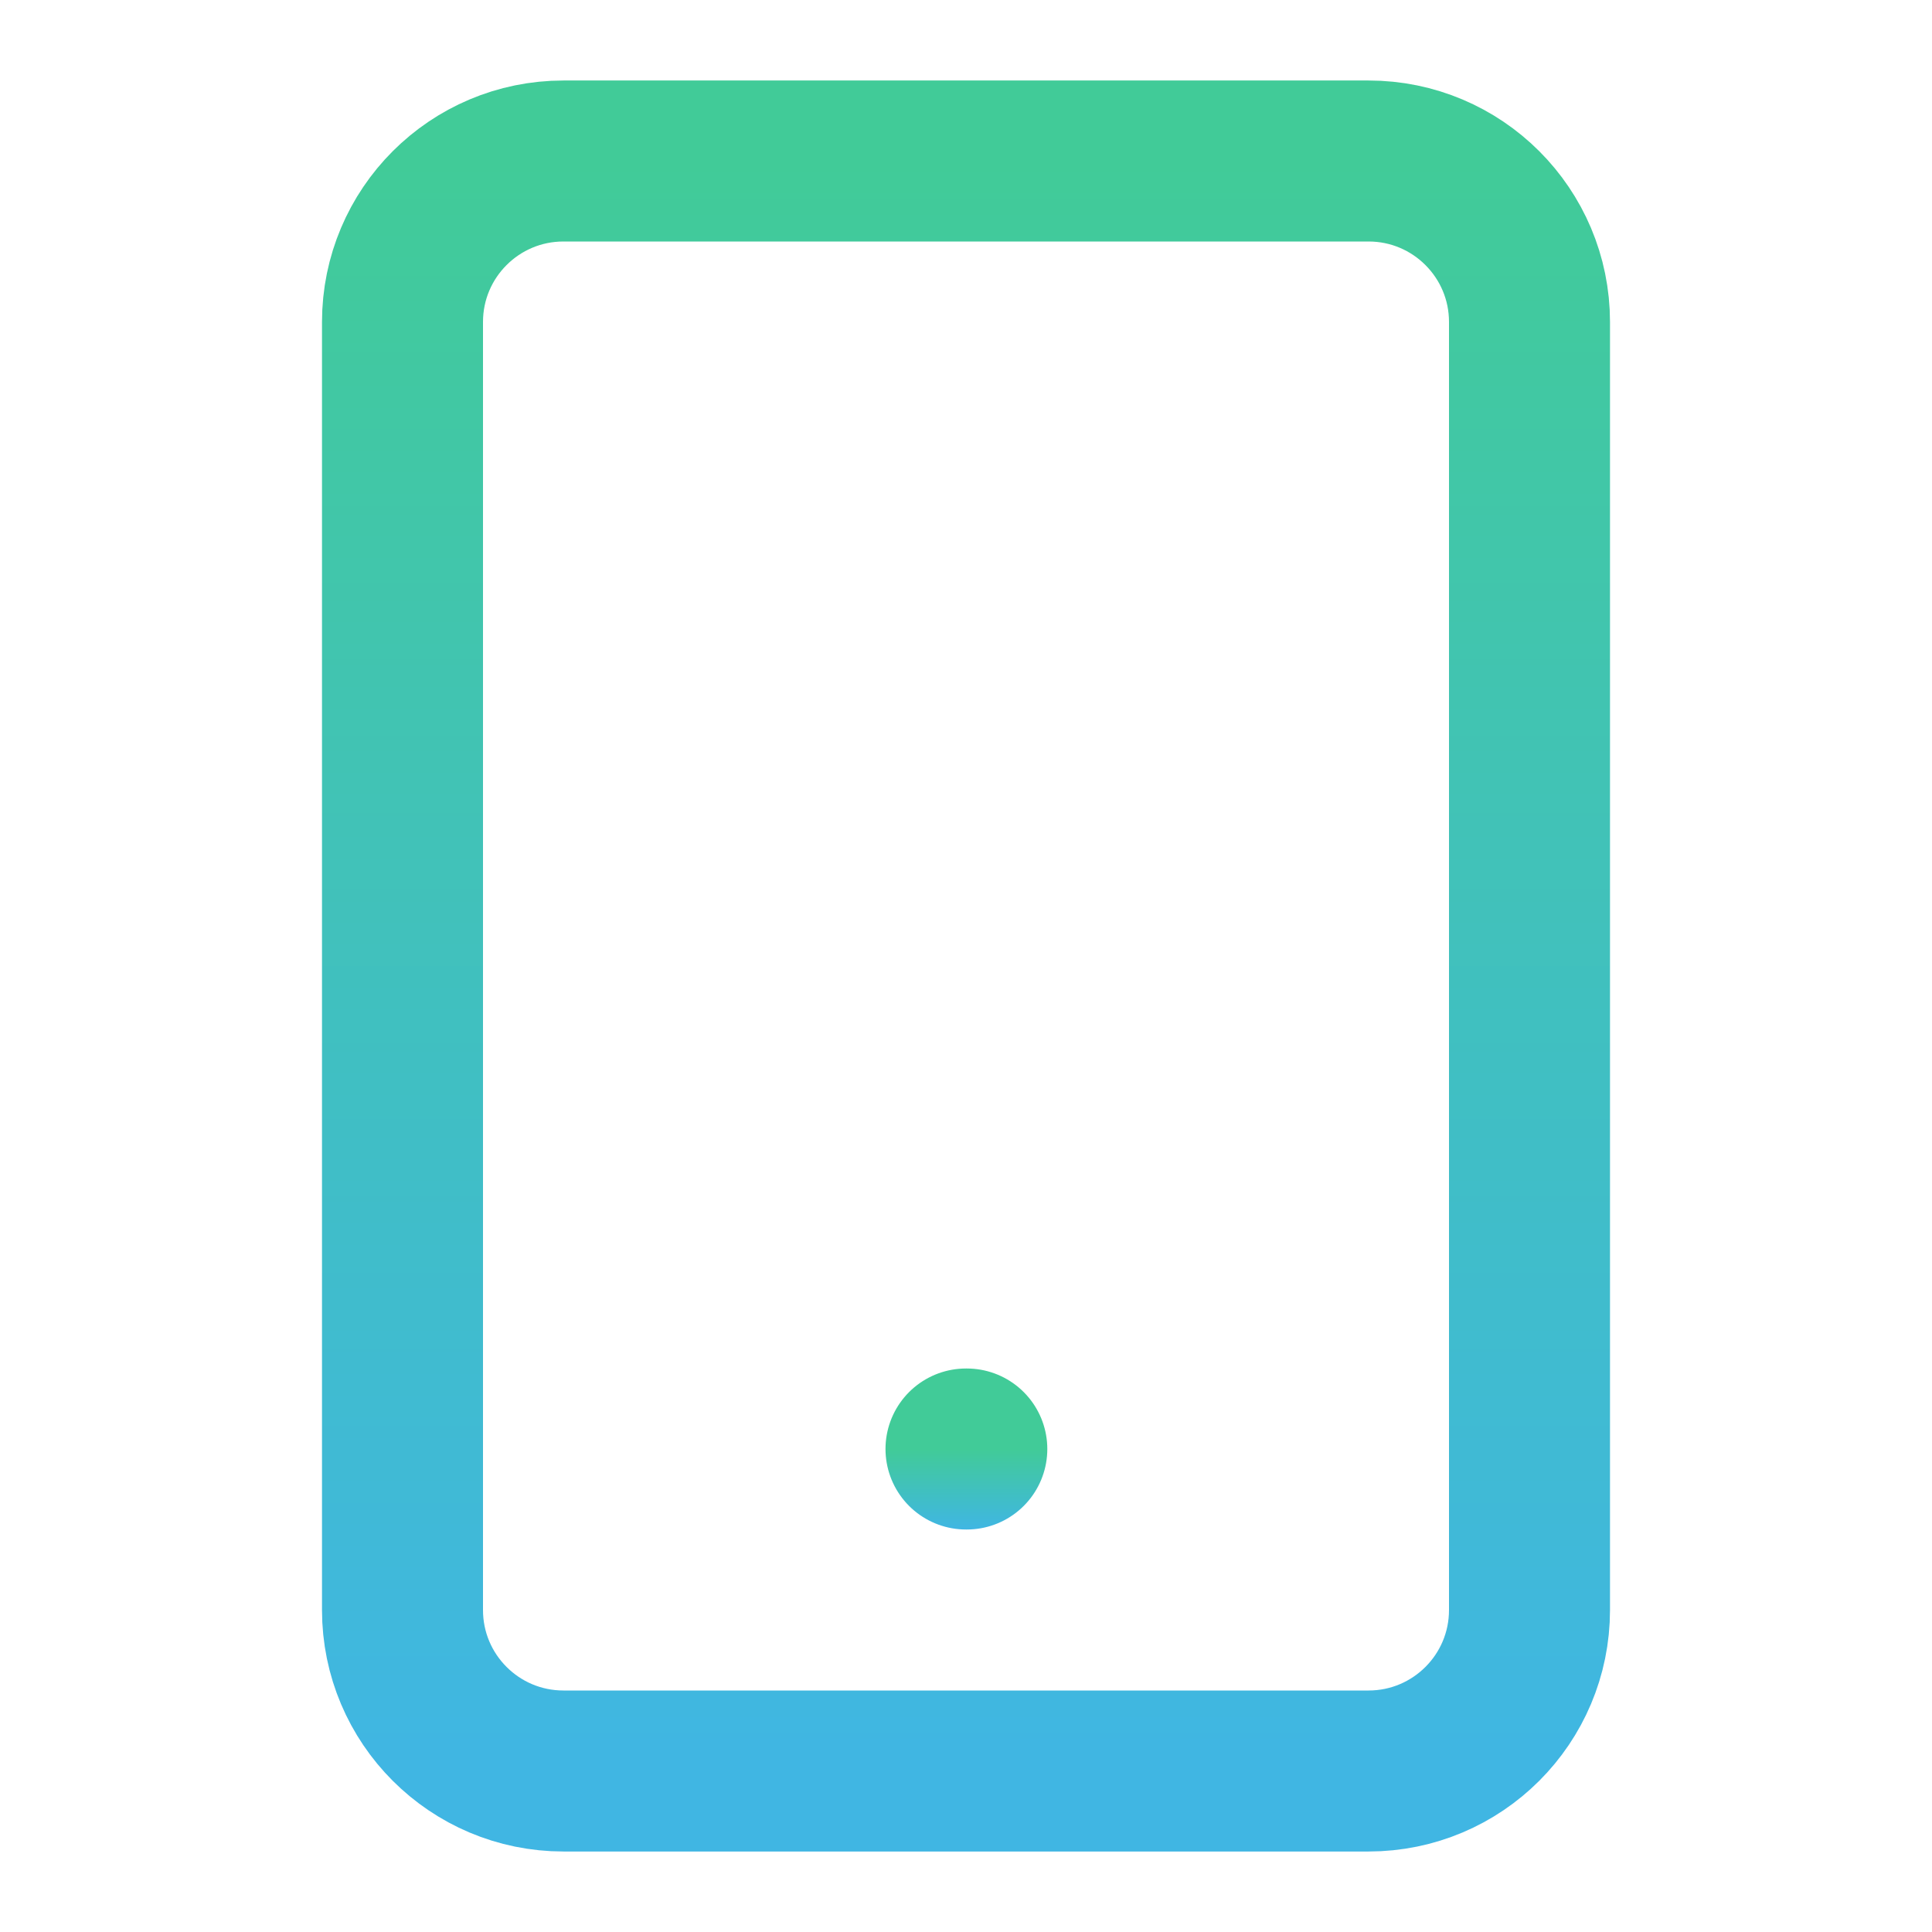 <svg width="24" height="24" viewBox="0 0 24 24" fill="none" xmlns="http://www.w3.org/2000/svg">
<path d="M17 2H7C5.895 2 5 2.895 5 4V20C5 21.105 5.895 22 7 22H17C18.105 22 19 21.105 19 20V4C19 2.895 18.105 2 17 2Z" stroke="url(#paint0_linear_141_7290)" stroke-width="2" stroke-linecap="round" stroke-linejoin="round"/>
<path d="M12 18H12.01" stroke="url(#paint1_linear_141_7290)" stroke-width="2" stroke-linecap="round" stroke-linejoin="round"/>
<defs>
<linearGradient id="paint0_linear_141_7290" x1="12" y1="2" x2="12" y2="22" gradientUnits="userSpaceOnUse">
<stop stop-color="#41CB98"/>
<stop offset="1" stop-color="#40B6E3"/>
</linearGradient>
<linearGradient id="paint1_linear_141_7290" x1="12.005" y1="18" x2="12.005" y2="19" gradientUnits="userSpaceOnUse">
<stop stop-color="#41CB98"/>
<stop offset="1" stop-color="#40B6E3"/>
</linearGradient>
</defs>
</svg>
